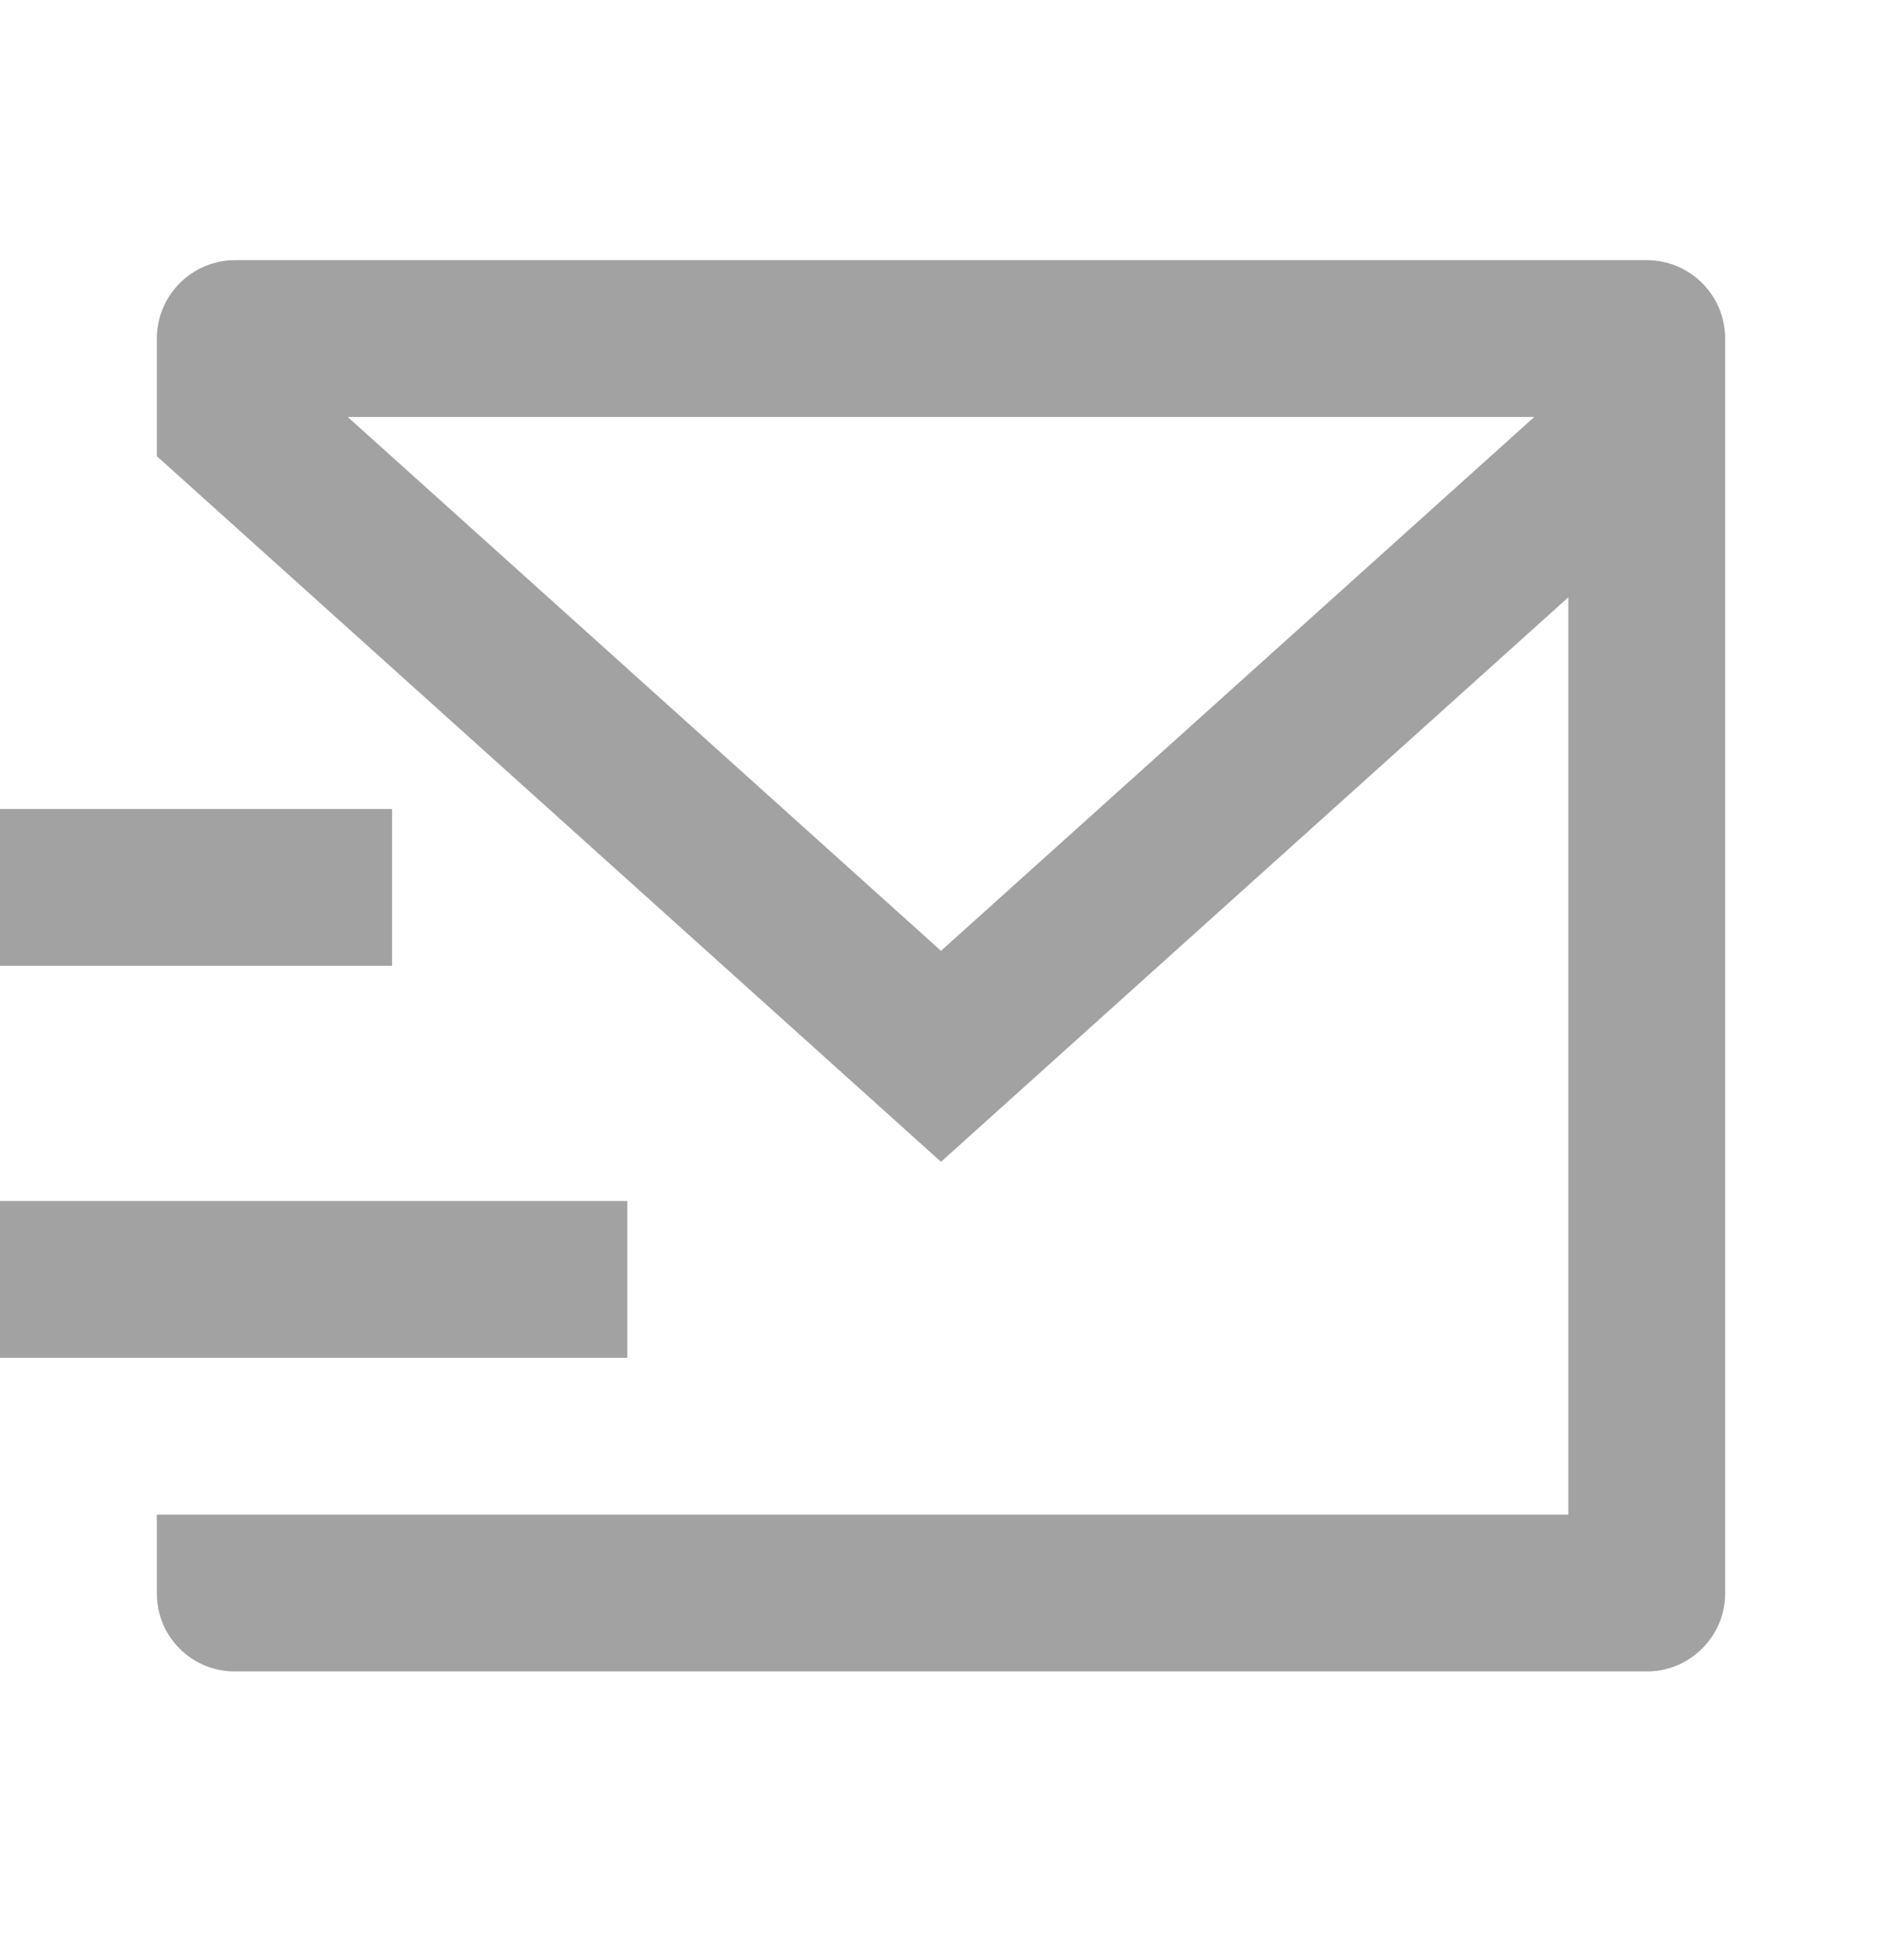 <svg width="24" height="25" viewBox="0 0 24 25" fill="none" xmlns="http://www.w3.org/2000/svg">
<path d="M21 3.318C21.552 3.318 22 3.766 22 4.318V20.325C22 20.873 21.545 21.318 21.008 21.318H2.992C2.444 21.318 2 20.873 2 20.325V19.318H20V7.618L12 14.818L2 5.818V4.318C2 3.766 2.448 3.318 3 3.318H21ZM8 15.318V17.318H0V15.318H8ZM5 10.318V12.318H0V10.318H5ZM19.566 5.318H4.434L12 12.127L19.566 5.318Z" fill="#A2A2A2"/>
</svg>
